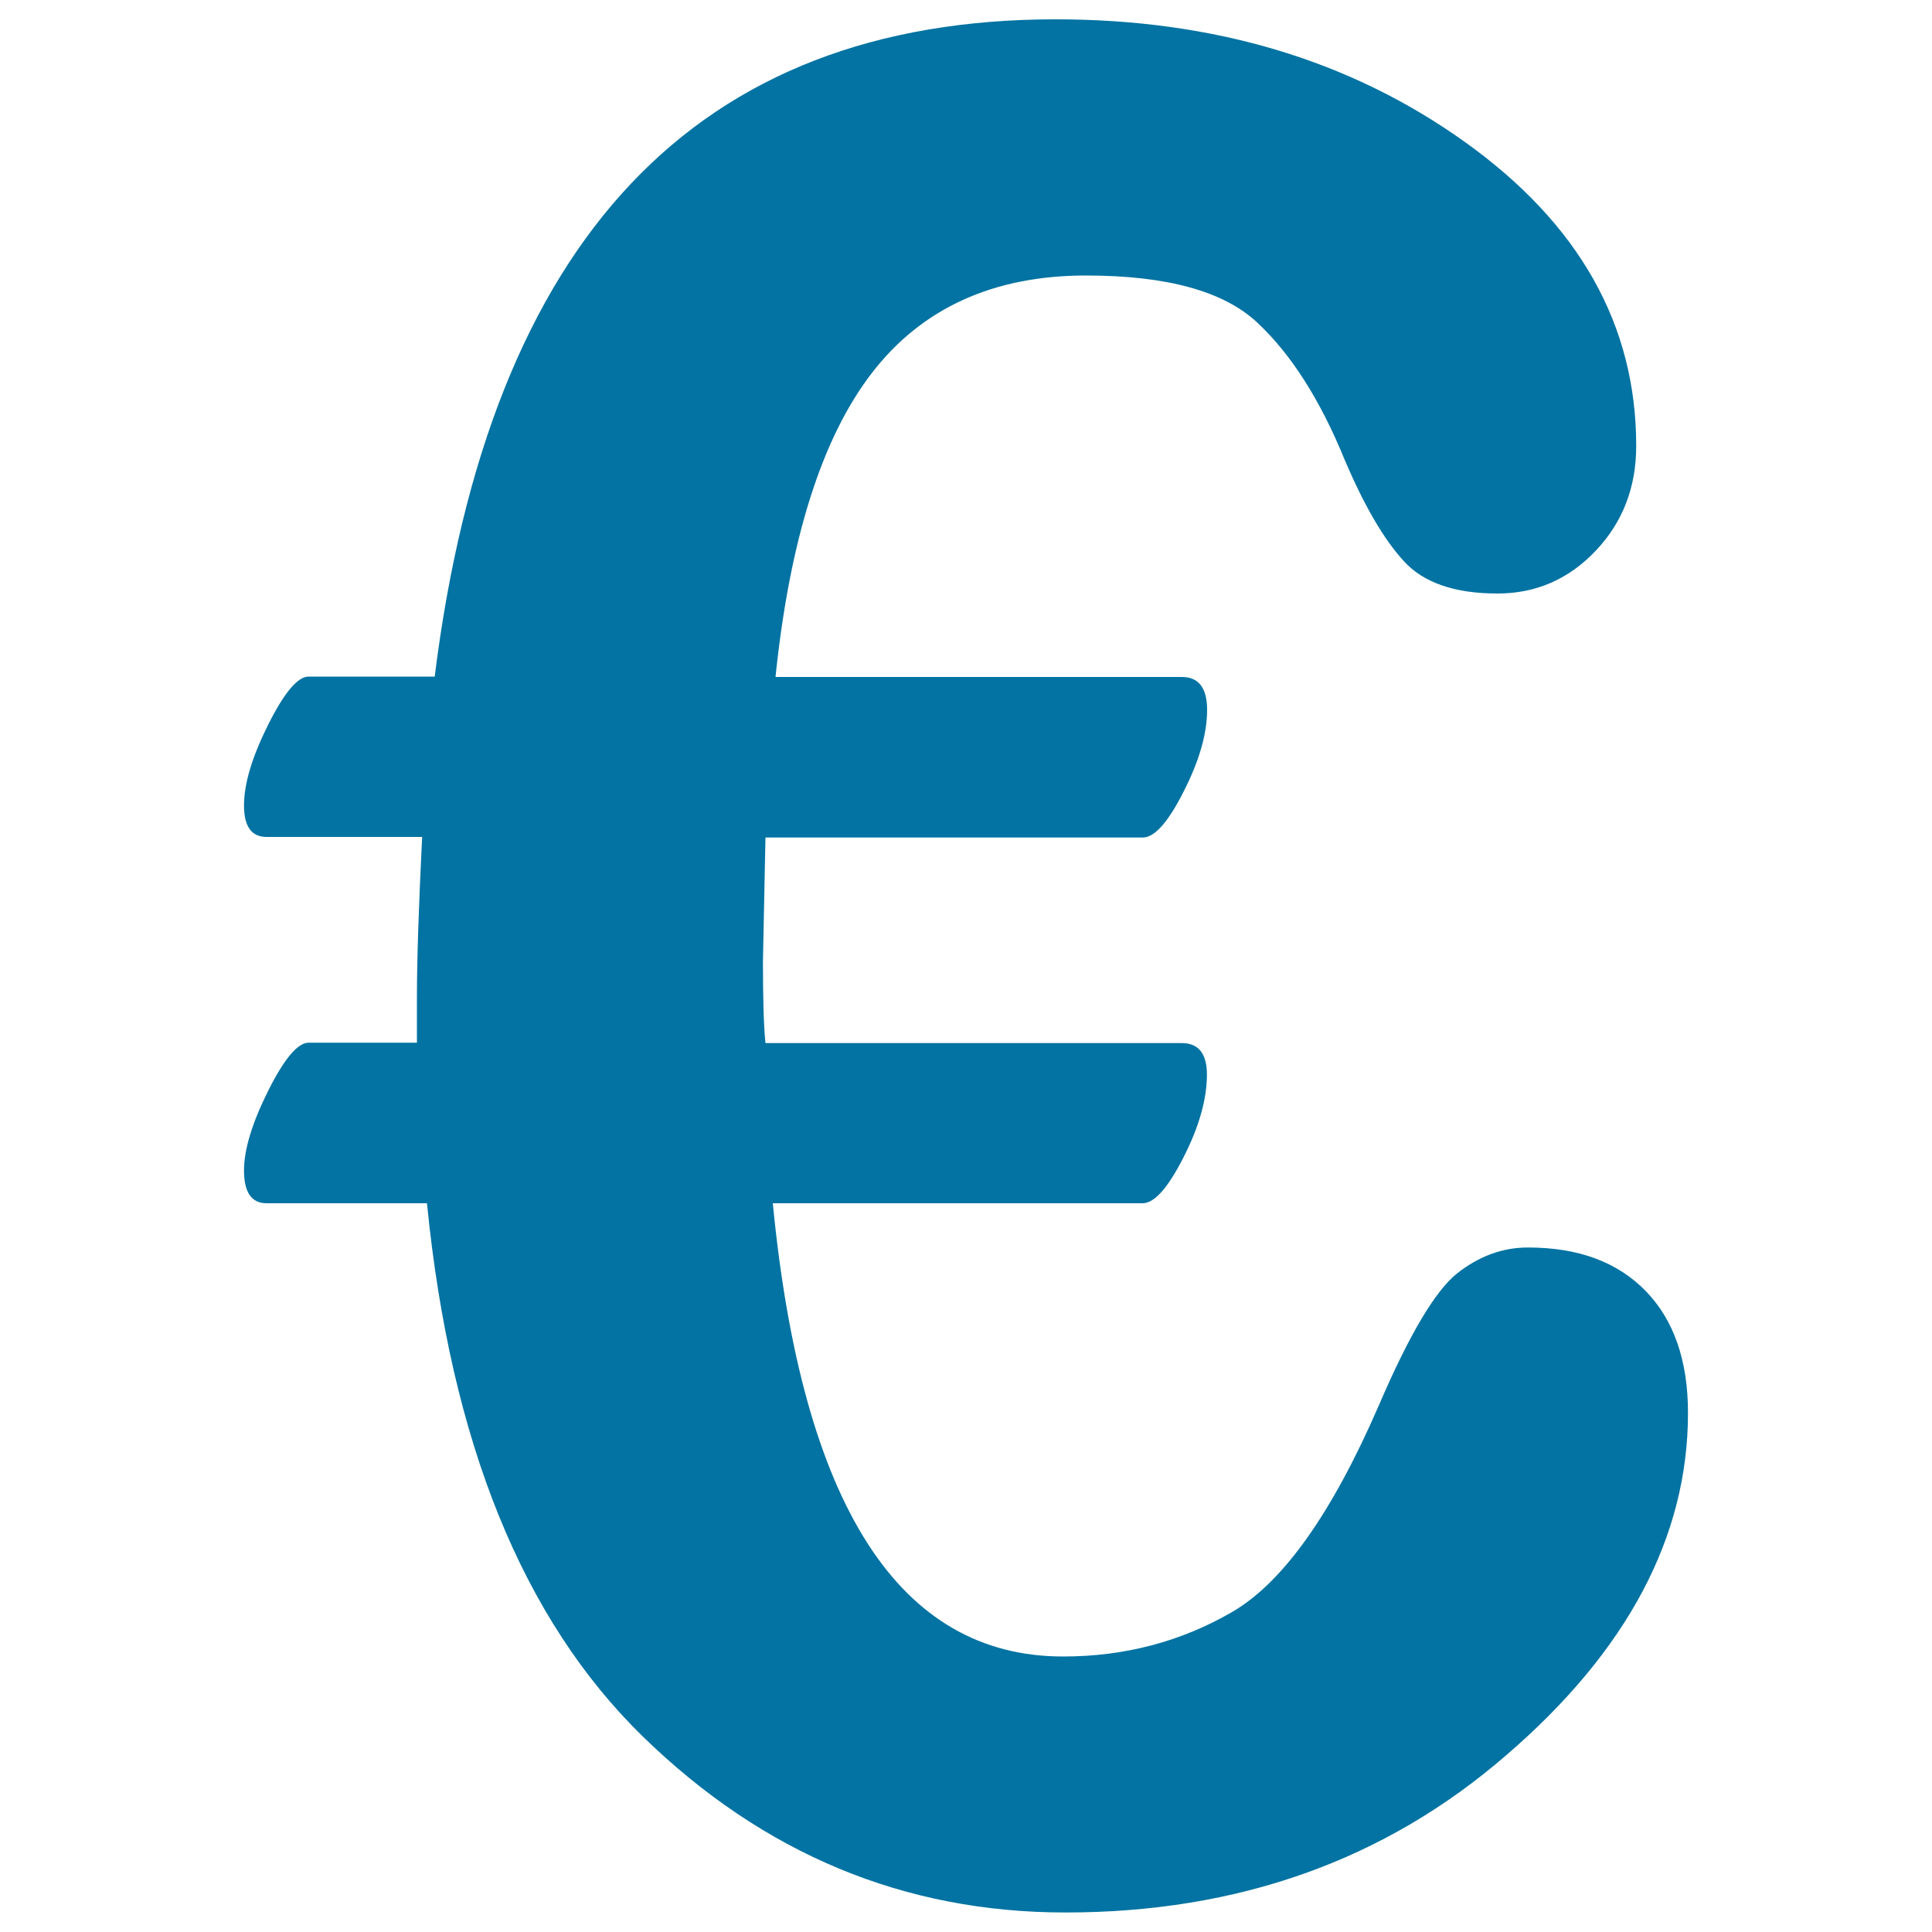 <svg xmlns="http://www.w3.org/2000/svg" viewBox="0 0 1000 1000" style="fill:#0273a2">
<title>Euro SVG icon</title>
<g><path d="M873.7,731.3c0,64-31.3,123.2-94.2,177.3c-62.7,54.3-138.7,81.3-228,81.3c-83.6,0-156.5-30.4-218.8-91.1c-62.3-60.8-99.5-152.8-111.7-276h-83c-7.8,0-11.7-5.6-11.7-17c0-10.8,4.2-24.6,12.5-41.2c8.3-16.6,15.3-24.9,20.9-24.9h56.1v-23.5c0-19.1,0.9-46.8,2.7-83H138c-7.8,0-11.7-5.4-11.7-16.3c0-11.3,4.2-25.2,12.5-41.8c8.3-16.6,15.3-24.9,20.9-24.9H225C253.3,123.4,360.5,10,546.4,10c81.9,0,152.5,21.1,211.7,63.4c59.2,42.3,88.8,94.7,88.8,157.4c0,21.3-6.9,39.4-20.9,54.2c-14,14.8-31,22.2-50.9,22.2c-22.2,0-38.5-5.6-48.7-17C716.1,278.9,706,261.5,696,238c-12.6-30.9-27.6-54.5-45.1-70.9c-17.4-16.4-47-24.5-88.8-24.5c-47.8,0-84.8,16.8-110.7,50.3s-42.6,86-50,157.5h210.4c8.6,0,13,5.7,13,17c0,12.2-4,26.3-12.1,42.2c-8,15.9-15.1,23.9-21.2,23.9H396.2l-1.3,64c0,19.6,0.4,33.8,1.3,42.4h215.5c8.6,0,13,5.4,13,16.3c0,12.6-4,26.9-12.1,42.8c-8.1,15.9-15.1,23.8-21.2,23.8H400c15.2,156.4,65.3,234.6,150.3,234.6c31.8,0,60.9-7.7,87.2-22.9c26.4-15.2,51.8-50.9,76.2-107.1c15.7-36.6,29.2-59.3,40.5-68.3c11.3-8.9,23.5-13.4,36.6-13.4c26.2,0,46.4,7.5,61.1,22.6C866.4,683.3,873.7,704.3,873.7,731.3z"/></g>
</svg>
